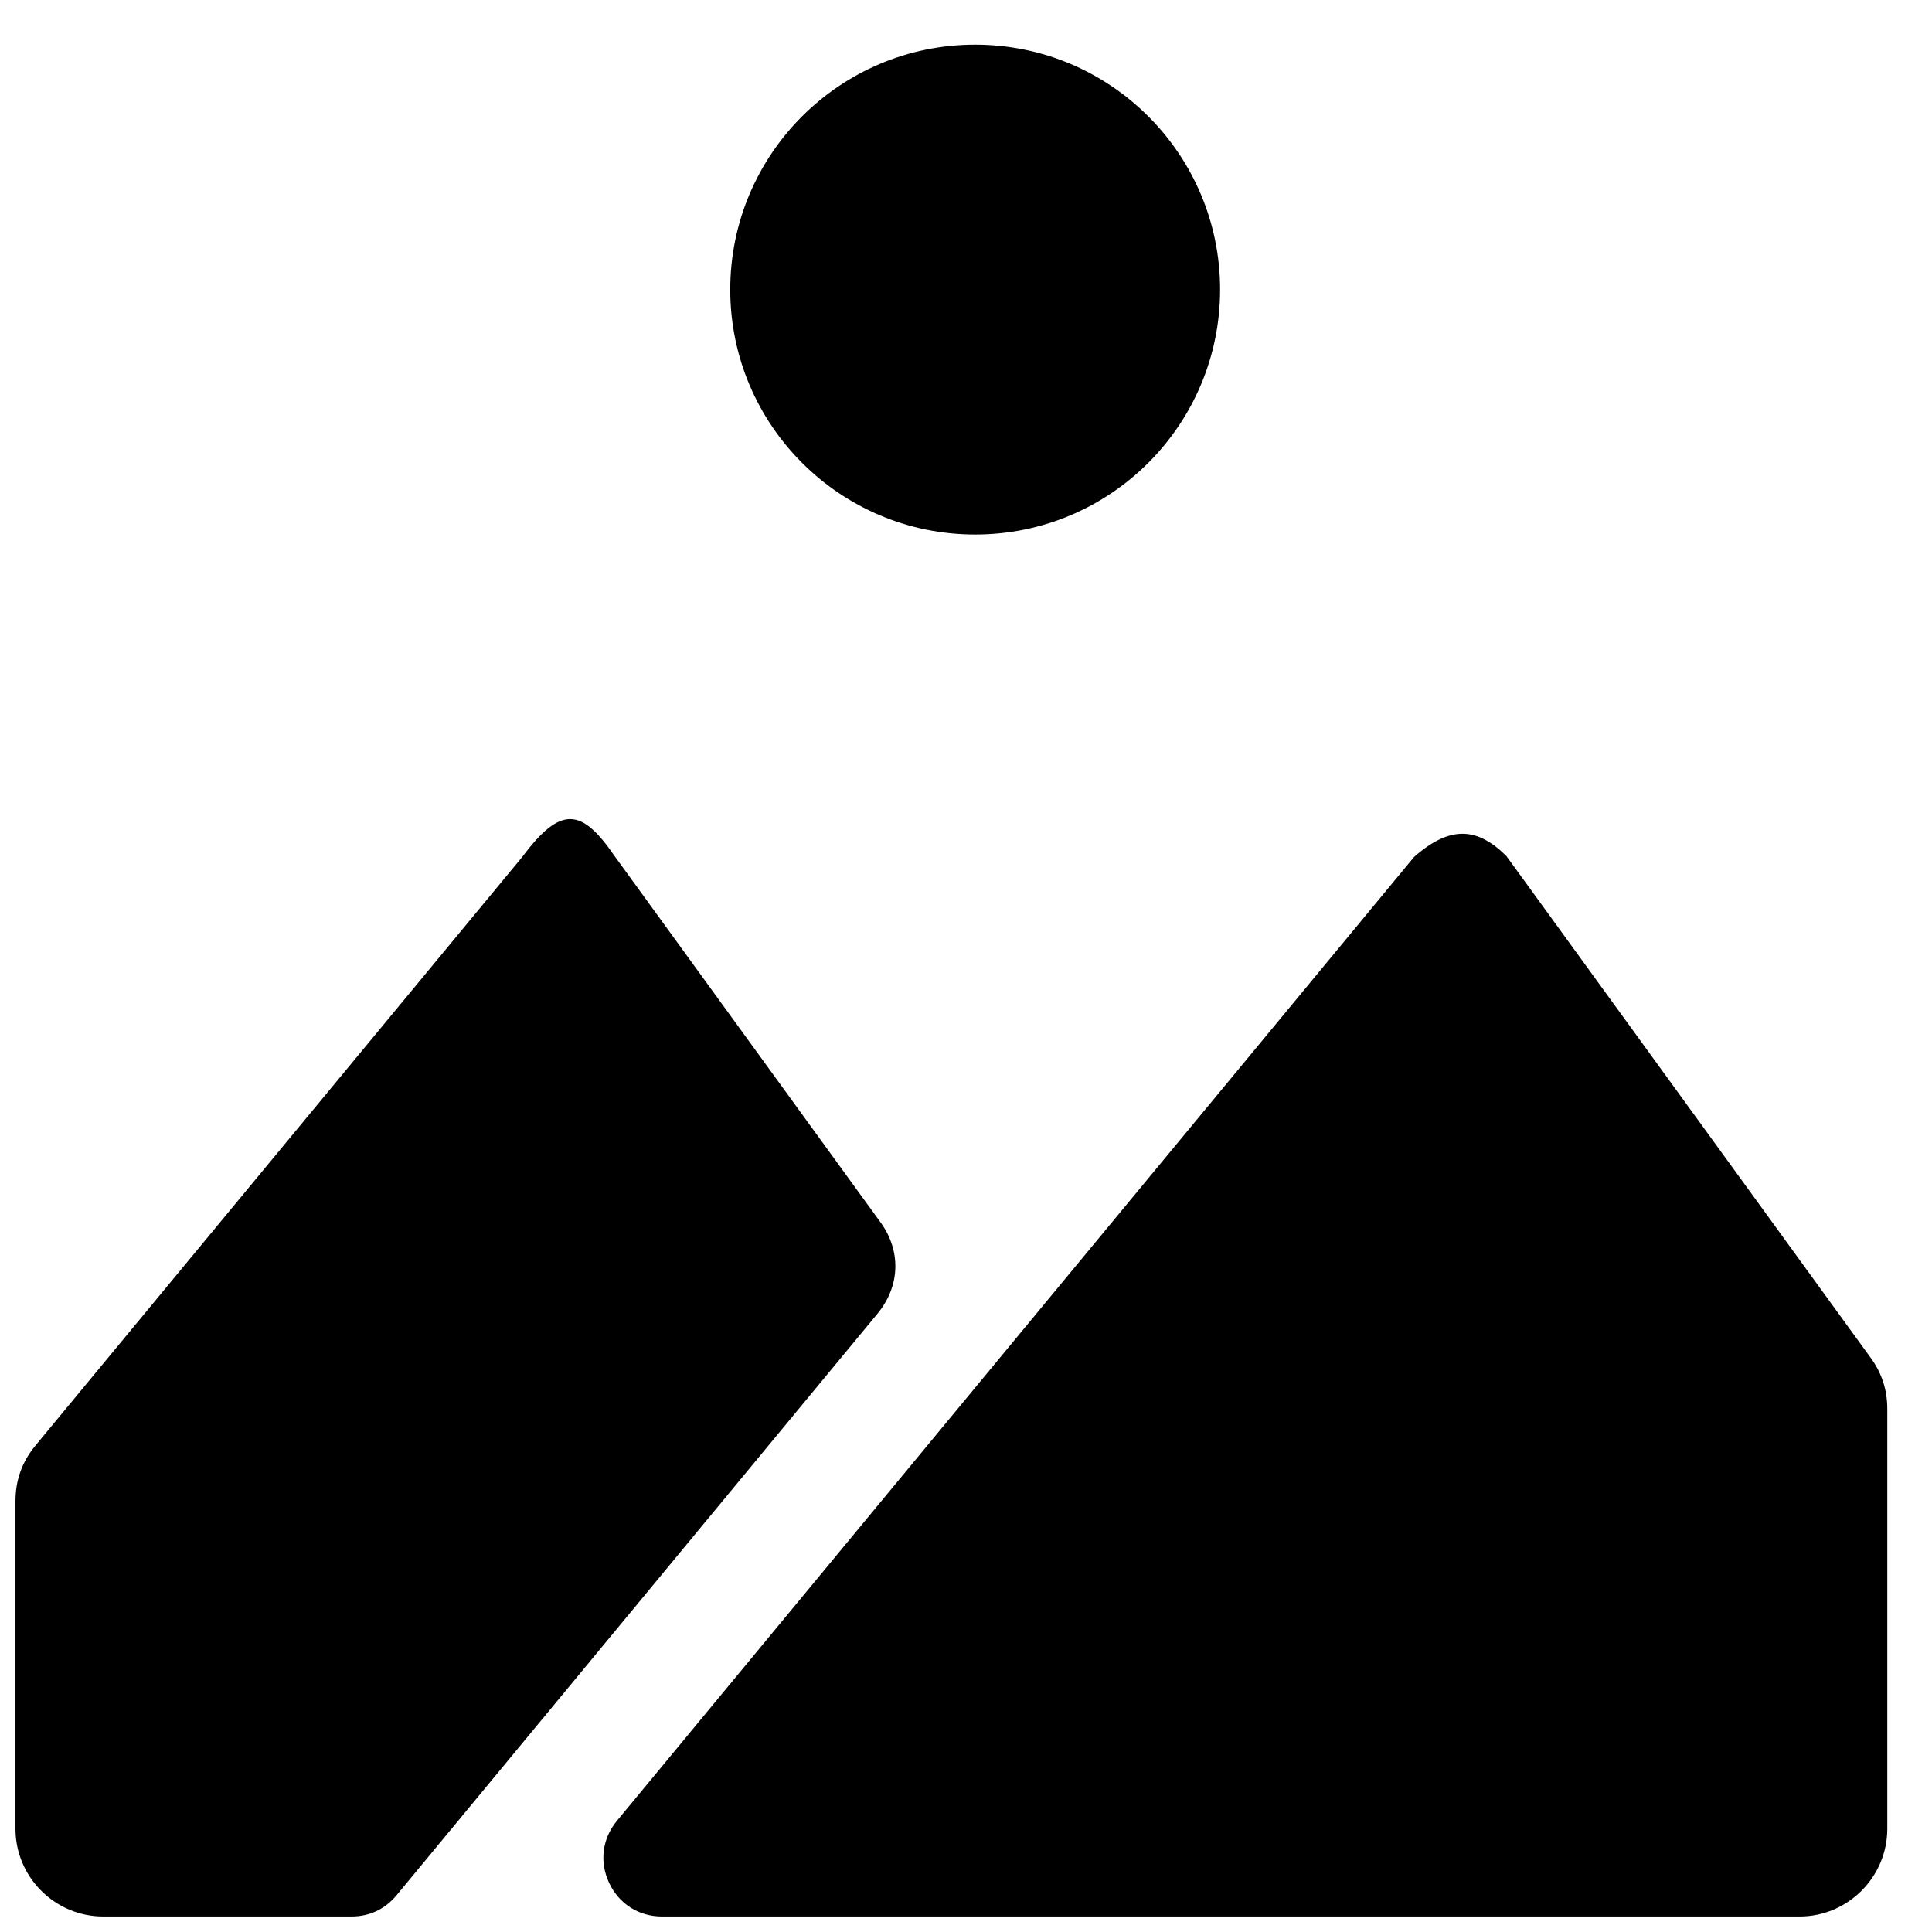 <?xml version="1.0" encoding="UTF-8"?>
<!-- Uploaded to: SVG Repo, www.svgrepo.com, Generator: SVG Repo Mixer Tools -->
<svg width="800px" height="800px" version="1.1" viewBox="144 144 512 512" xmlns="http://www.w3.org/2000/svg">
 <defs>
  <clipPath id="a">
   <path d="m148.09 155h496.91v496.9h-496.91z"/>
  </clipPath>
 </defs>
 <g clip-path="url(#a)">
  <path d="m639.72 503.79-96.523-132.94c-7.566-7.481-14.734-8.309-24.461 0.262l-211.23 255.41c-3.922 4.734-4.695 10.914-2.078 16.477 2.613 5.559 7.875 8.898 14.02 8.898h301.45c12.805 0 23.254-10.449 23.254-23.254v-111.2c0-5.117-1.426-9.52-4.434-13.664zm-237.29-347.95c35.848 0 64.906 29.059 64.906 64.906s-29.059 64.906-64.906 64.906c-35.84 0-64.906-29.059-64.906-64.906s29.066-64.906 64.906-64.906zm-25.074 312.1-70.496-97.09c-8.695-12.656-14.184-13.504-24.469 0.262l-128.96 155.93c-3.59 4.348-5.332 9.184-5.332 14.82v86.777c0 12.805 10.449 23.254 23.254 23.254h65.789c4.773 0 8.891-1.938 11.945-5.621l127.43-154.1c6.039-7.301 6.356-16.625 0.836-24.246z" fill-rule="evenodd"/>
 </g>
</svg>